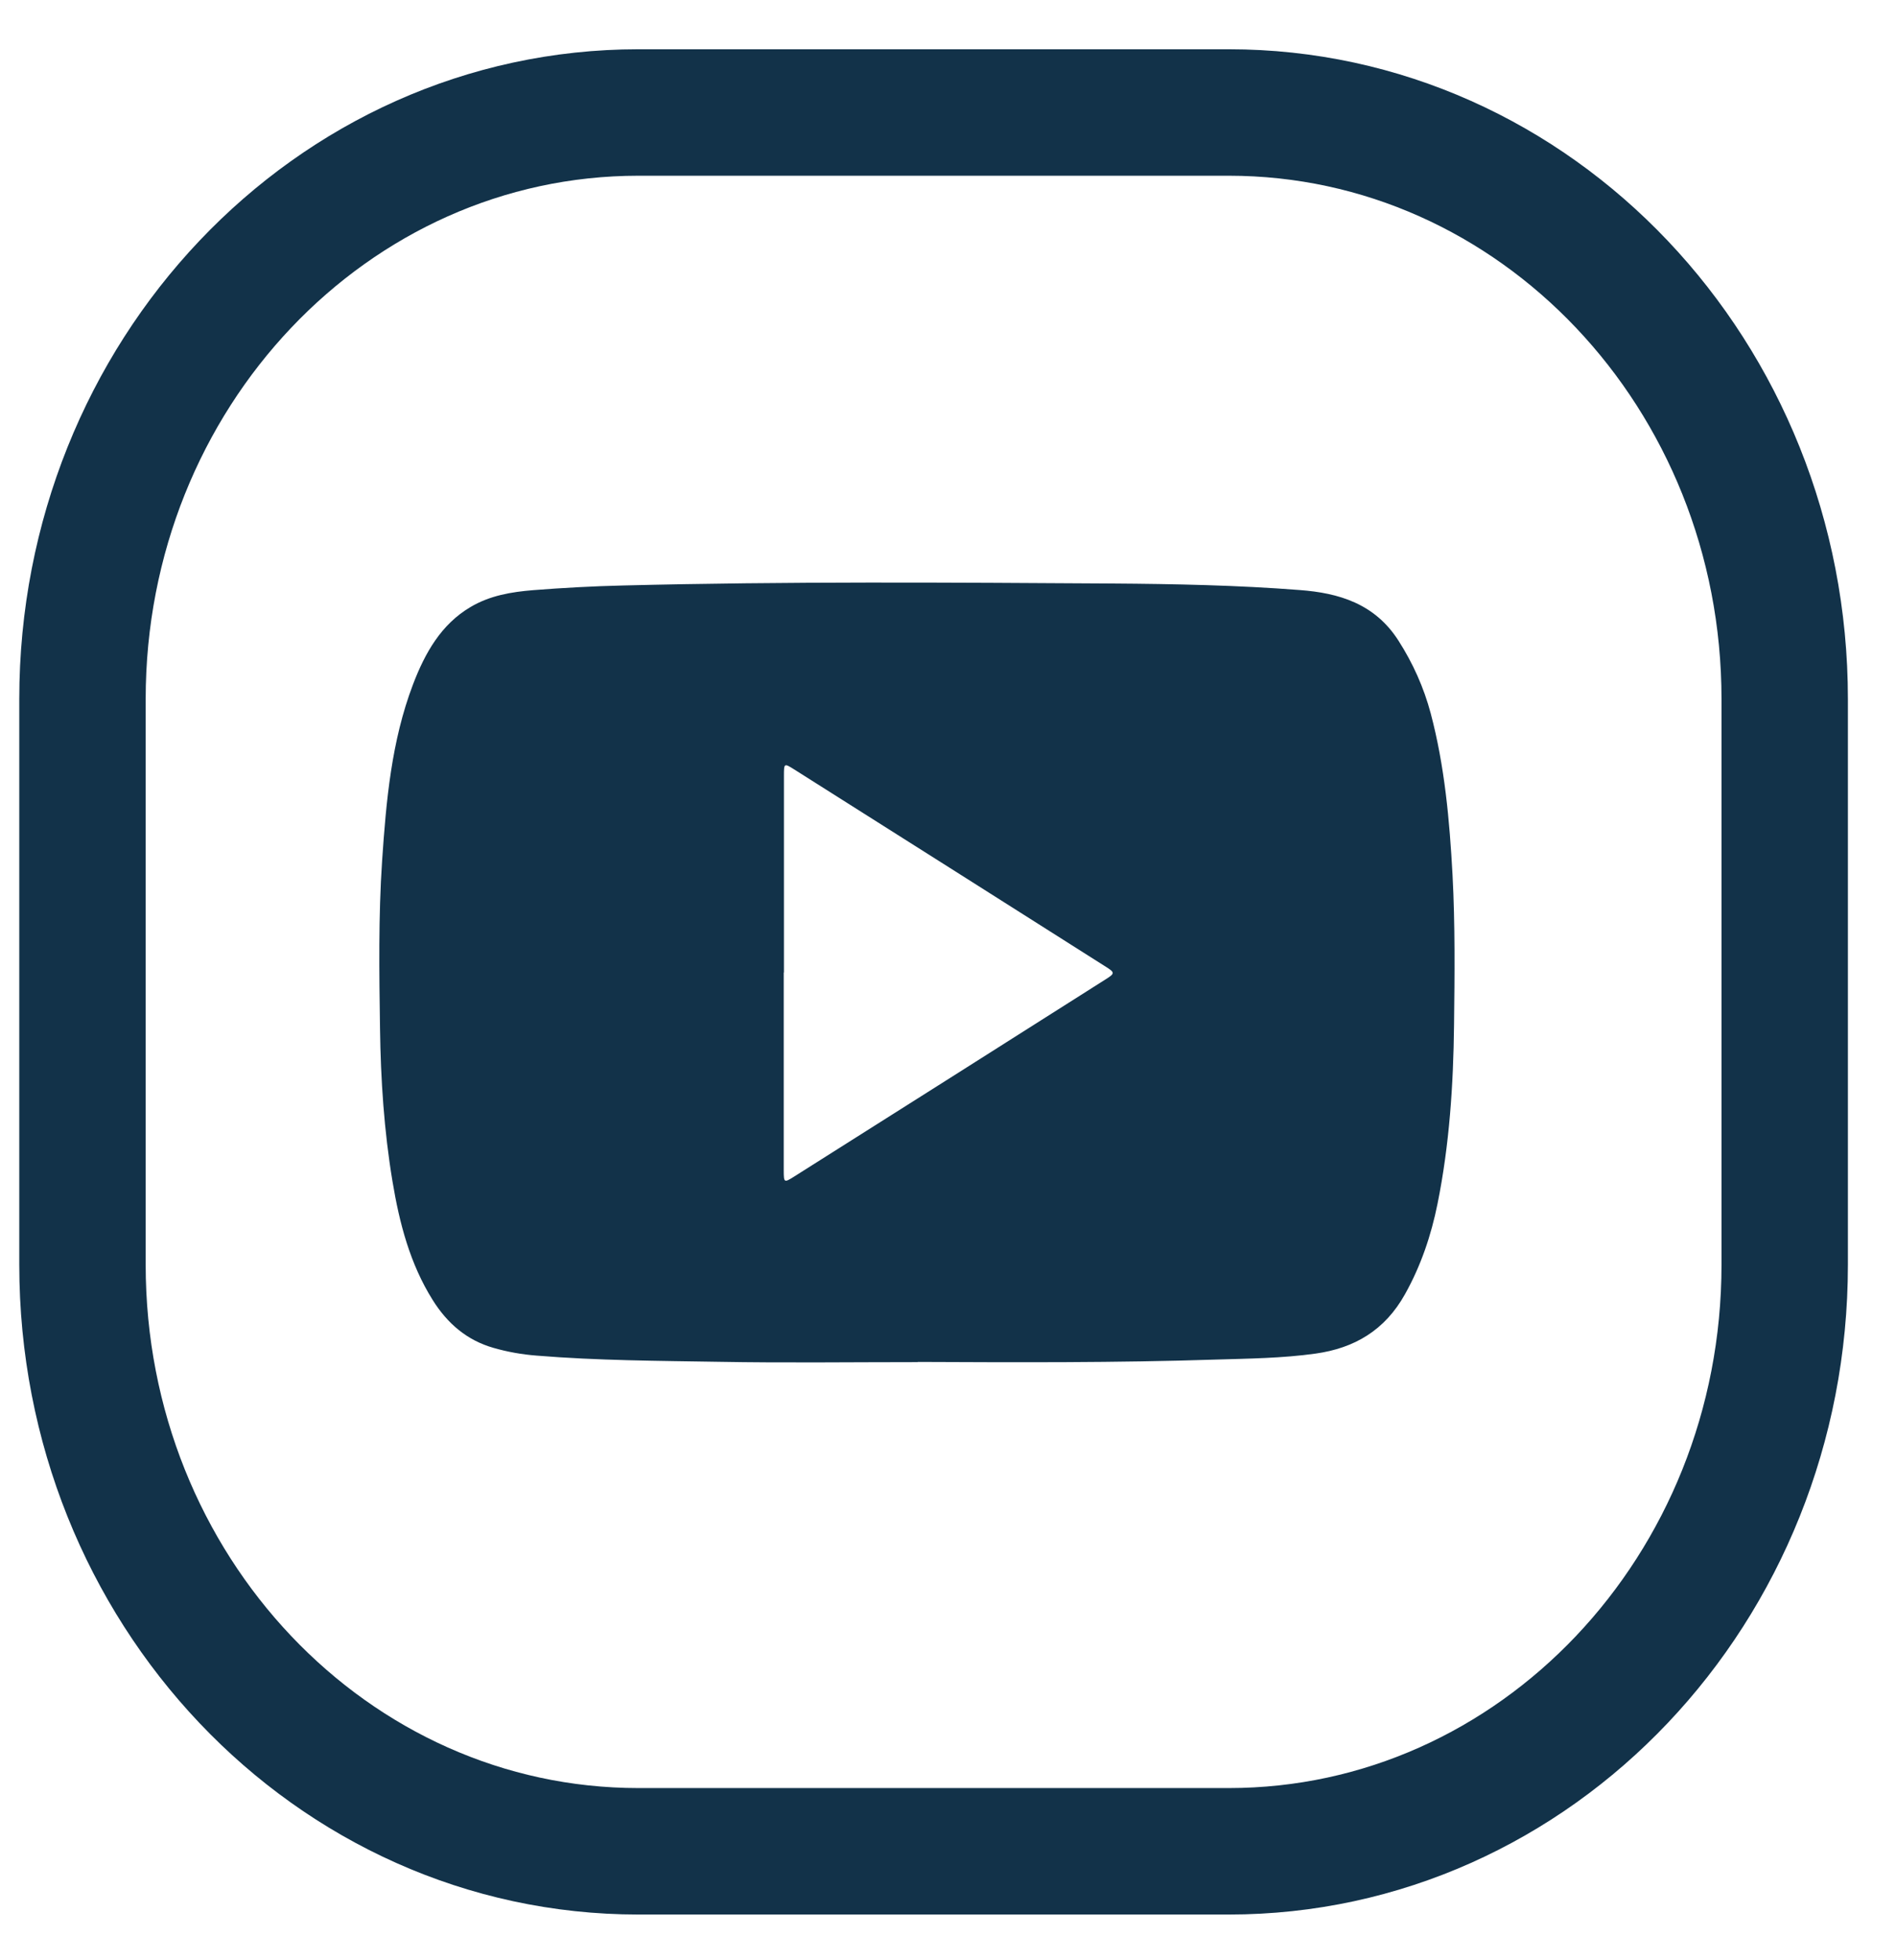 <svg width="30" height="31" viewBox="0 0 30 31" fill="none" xmlns="http://www.w3.org/2000/svg">
<path d="M19.442 1.779H10.102C5.243 1.779 1.305 5.932 1.305 11.055V20.001C1.305 25.124 5.243 29.277 10.102 29.277H19.442C24.301 29.277 28.239 25.124 28.239 20.001V11.055C28.239 5.932 24.301 1.779 19.442 1.779Z" stroke="#123249" stroke-width="2" stroke-miterlimit="10"/>
<path d="M14.523 21.541C13.472 21.541 12.423 21.555 11.372 21.536C10.412 21.52 9.451 21.517 8.491 21.438C8.259 21.42 8.031 21.38 7.806 21.315C7.391 21.196 7.08 20.933 6.846 20.558C6.488 19.988 6.32 19.345 6.21 18.681C6.077 17.883 6.024 17.075 6.013 16.267C6 15.382 5.987 14.495 6.046 13.613C6.11 12.665 6.194 11.72 6.534 10.826C6.724 10.327 6.98 9.873 7.446 9.599C7.753 9.417 8.093 9.361 8.436 9.333C8.908 9.296 9.383 9.27 9.858 9.259C12.439 9.194 15.018 9.212 17.599 9.228C18.588 9.235 19.576 9.254 20.563 9.331C21.183 9.377 21.753 9.545 22.128 10.132C22.356 10.488 22.528 10.87 22.638 11.282C22.859 12.116 22.936 12.972 22.983 13.834C23.025 14.626 23.016 15.417 23.007 16.209C22.996 17.159 22.934 18.104 22.746 19.035C22.645 19.538 22.482 20.018 22.232 20.465C21.912 21.04 21.428 21.32 20.817 21.406C20.289 21.48 19.759 21.485 19.229 21.501C17.661 21.552 16.091 21.545 14.521 21.538L14.523 21.541ZM12.401 15.378C12.401 16.421 12.401 17.464 12.401 18.507C12.401 18.705 12.406 18.707 12.565 18.607C14.21 17.569 15.853 16.528 17.495 15.487C17.643 15.394 17.643 15.38 17.495 15.287C15.853 14.246 14.208 13.205 12.565 12.167C12.406 12.067 12.404 12.069 12.404 12.269C12.404 13.305 12.404 14.344 12.404 15.38L12.401 15.378Z" fill="#123249"/>
</svg>
